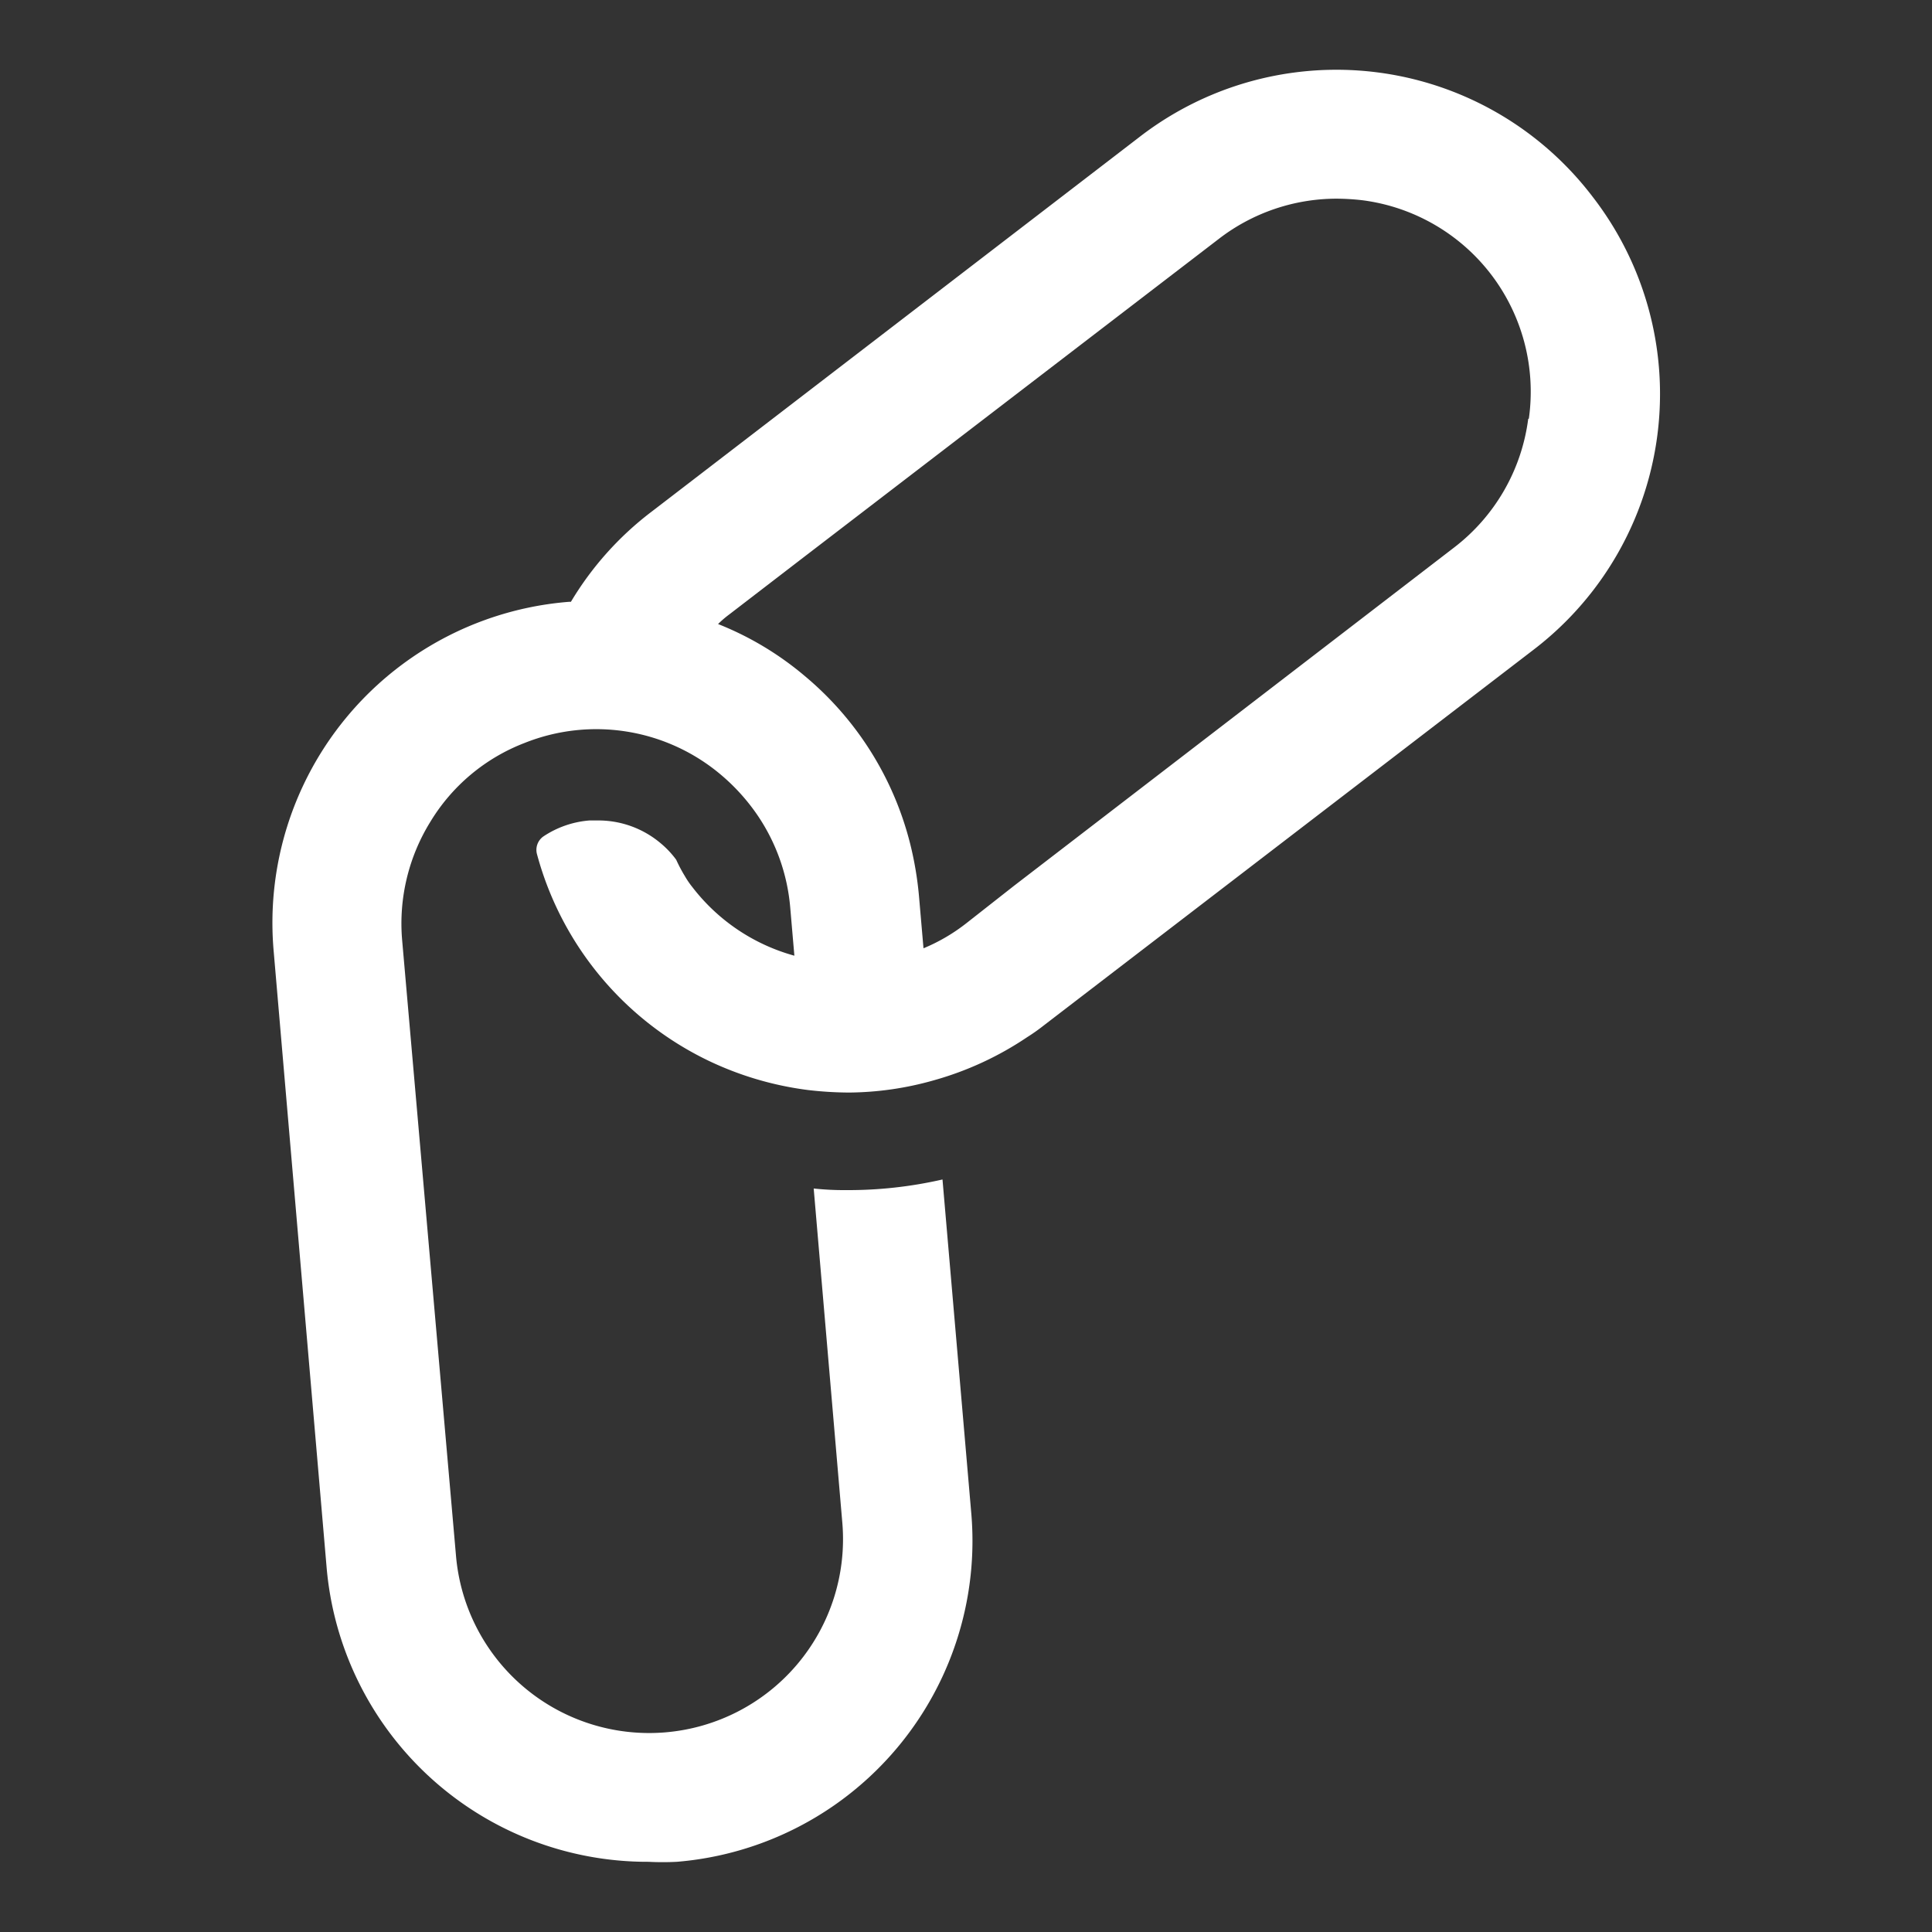 <svg id="Layer_1" data-name="Layer 1" xmlns="http://www.w3.org/2000/svg" viewBox="0 0 60 60"><rect x="0" y="0" width="60" height="60" fill="#333333" stroke="none"/><defs><style>.cls-1{fill:#fff;}</style></defs><path class="cls-1" d="M49.46,6.11A10,10,0,0,0,35.38,4.26l-15,11.52-.17.13a9.88,9.88,0,0,0-2.48,2.78h-.06A10,10,0,0,0,8.5,29.55l1.64,19.09a10,10,0,0,0,10,9.18,8.64,8.64,0,0,0,.88,0,10,10,0,0,0,9.14-10.87l-.89-10.32a13.14,13.14,0,0,1-3,.33,8.77,8.77,0,0,1-1-.05l.89,10.39a6,6,0,1,1-12,1L12.49,29.21a6,6,0,0,1,.87-3.68,5.89,5.89,0,0,1,2.94-2.46,6,6,0,0,1,6.1,1,6.25,6.25,0,0,1,1.14,1.27,6,6,0,0,1,1,2.83l.13,1.51a6,6,0,0,1-3.16-2.12,2.71,2.71,0,0,1-.24-.35A4.63,4.63,0,0,1,21,26.7a0,0,0,0,1,0,0,2.88,2.88,0,0,0-.48-.51,3,3,0,0,0-1.95-.71h-.26a3,3,0,0,0-1.44.5.51.51,0,0,0-.19.56,10,10,0,0,0,5.32,6.4,10.12,10.12,0,0,0,3.08.91,11.17,11.17,0,0,0,1.29.08A9.86,9.86,0,0,0,29,33.55a10,10,0,0,0,2.9-1.34,5.88,5.88,0,0,0,.51-.36l15.2-11.66A10,10,0,0,0,49.46,6.11Zm-2,6.9a6,6,0,0,1-2.31,4L31.49,27.51,30,28.68a5.69,5.69,0,0,1-1.32.77l-.14-1.62a10.61,10.61,0,0,0-.27-1.61A9.94,9.94,0,0,0,25,21l0,0a9.7,9.7,0,0,0-2.7-1.62,3.27,3.27,0,0,1,.35-.3l2.29-1.76,12.91-9.9a6,6,0,0,1,3.66-1.25,7.34,7.34,0,0,1,.81.05,6,6,0,0,1,4,2.32A6,6,0,0,1,47.48,13Z"/></svg>